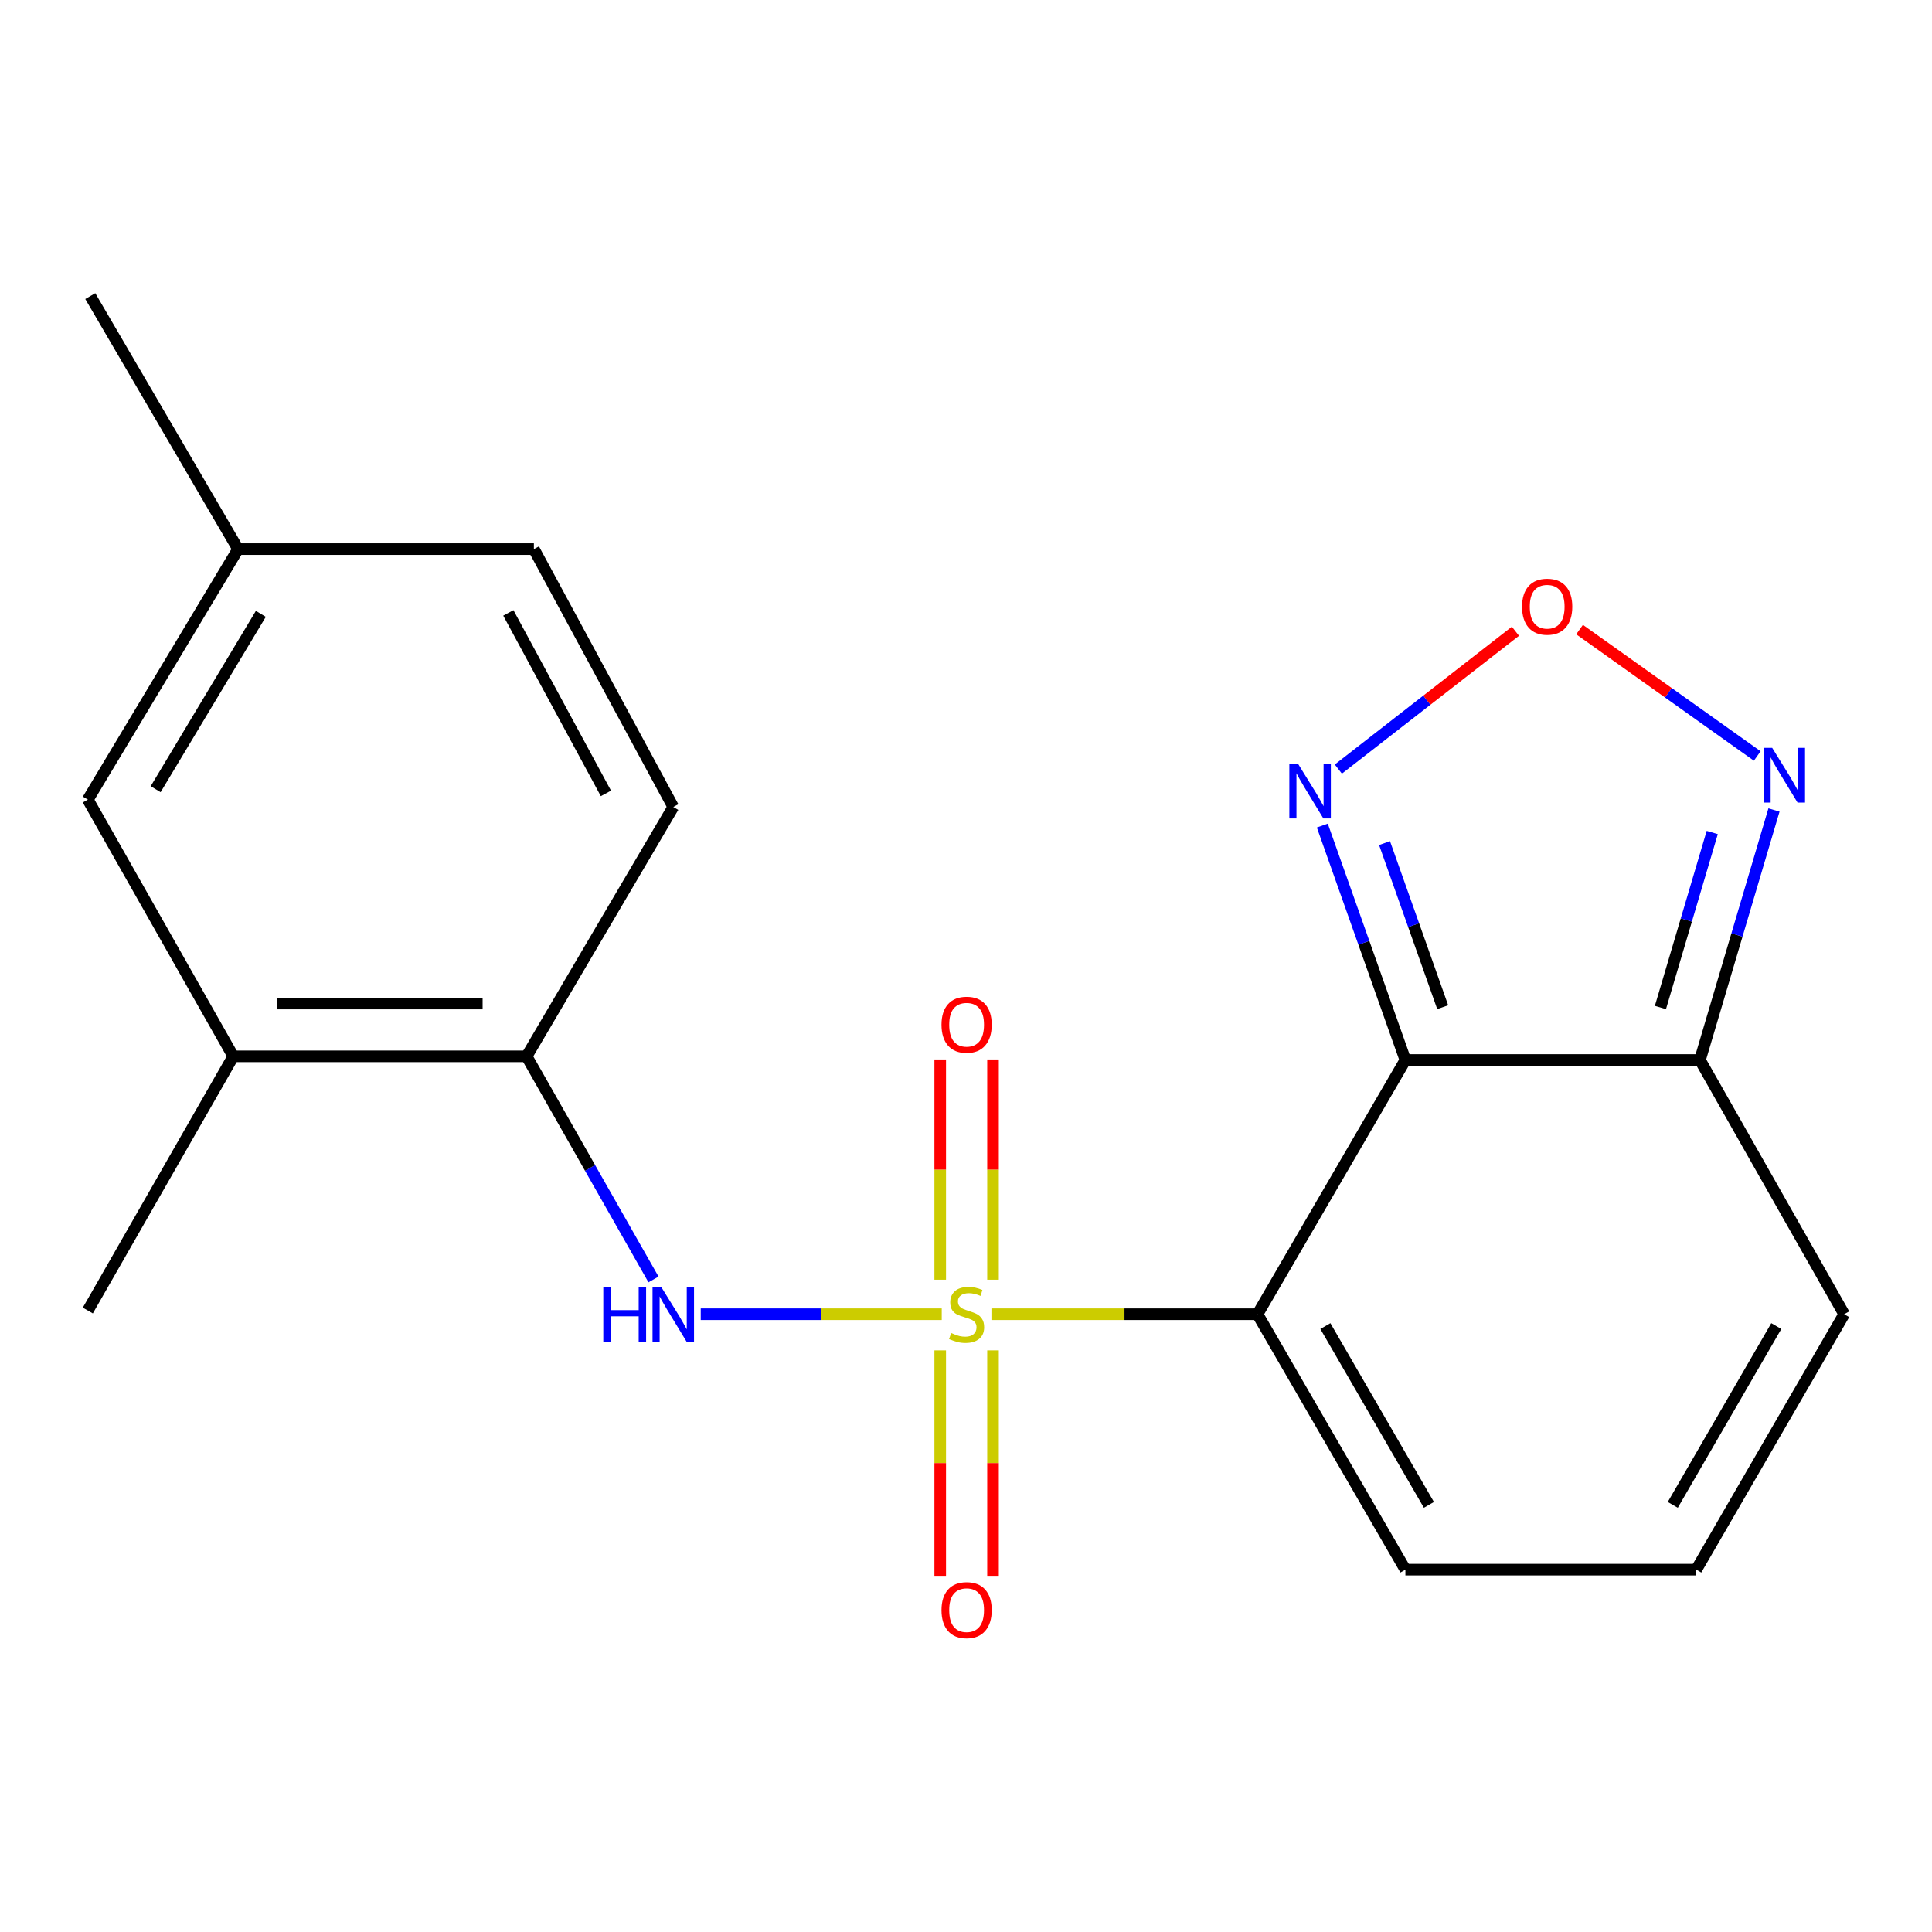 <?xml version='1.0' encoding='iso-8859-1'?>
<svg version='1.1' baseProfile='full'
              xmlns='http://www.w3.org/2000/svg'
                      xmlns:rdkit='http://www.rdkit.org/xml'
                      xmlns:xlink='http://www.w3.org/1999/xlink'
                  xml:space='preserve'
width='1000px' height='1000px' viewBox='0 0 1000 1000'>
<!-- END OF HEADER -->
<rect style='opacity:1.0;fill:#FFFFFF;stroke:none' width='1000' height='1000' x='0' y='0'> </rect>
<path class='bond-0' d='M 513.163,680.244 L 582.02,680.244' style='fill:none;fill-rule:evenodd;stroke:#CCCC00;stroke-width:6px;stroke-linecap:butt;stroke-linejoin:miter;stroke-opacity:1' />
<path class='bond-0' d='M 582.02,680.244 L 650.877,680.244' style='fill:none;fill-rule:evenodd;stroke:#000000;stroke-width:6px;stroke-linecap:butt;stroke-linejoin:miter;stroke-opacity:1' />
<path class='bond-2' d='M 487.443,680.244 L 425.071,680.244' style='fill:none;fill-rule:evenodd;stroke:#CCCC00;stroke-width:6px;stroke-linecap:butt;stroke-linejoin:miter;stroke-opacity:1' />
<path class='bond-2' d='M 425.071,680.244 L 362.699,680.244' style='fill:none;fill-rule:evenodd;stroke:#0000FF;stroke-width:6px;stroke-linecap:butt;stroke-linejoin:miter;stroke-opacity:1' />
<path class='bond-8' d='M 513.984,662.376 L 513.984,605.373' style='fill:none;fill-rule:evenodd;stroke:#CCCC00;stroke-width:6px;stroke-linecap:butt;stroke-linejoin:miter;stroke-opacity:1' />
<path class='bond-8' d='M 513.984,605.373 L 513.984,548.37' style='fill:none;fill-rule:evenodd;stroke:#FF0000;stroke-width:6px;stroke-linecap:butt;stroke-linejoin:miter;stroke-opacity:1' />
<path class='bond-8' d='M 486.654,662.376 L 486.654,605.373' style='fill:none;fill-rule:evenodd;stroke:#CCCC00;stroke-width:6px;stroke-linecap:butt;stroke-linejoin:miter;stroke-opacity:1' />
<path class='bond-8' d='M 486.654,605.373 L 486.654,548.37' style='fill:none;fill-rule:evenodd;stroke:#FF0000;stroke-width:6px;stroke-linecap:butt;stroke-linejoin:miter;stroke-opacity:1' />
<path class='bond-9' d='M 486.654,698.951 L 486.654,757.297' style='fill:none;fill-rule:evenodd;stroke:#CCCC00;stroke-width:6px;stroke-linecap:butt;stroke-linejoin:miter;stroke-opacity:1' />
<path class='bond-9' d='M 486.654,757.297 L 486.654,815.644' style='fill:none;fill-rule:evenodd;stroke:#FF0000;stroke-width:6px;stroke-linecap:butt;stroke-linejoin:miter;stroke-opacity:1' />
<path class='bond-9' d='M 513.984,698.951 L 513.984,757.297' style='fill:none;fill-rule:evenodd;stroke:#CCCC00;stroke-width:6px;stroke-linecap:butt;stroke-linejoin:miter;stroke-opacity:1' />
<path class='bond-9' d='M 513.984,757.297 L 513.984,815.644' style='fill:none;fill-rule:evenodd;stroke:#FF0000;stroke-width:6px;stroke-linecap:butt;stroke-linejoin:miter;stroke-opacity:1' />
<path class='bond-1' d='M 650.877,680.244 L 727.432,548.65' style='fill:none;fill-rule:evenodd;stroke:#000000;stroke-width:6px;stroke-linecap:butt;stroke-linejoin:miter;stroke-opacity:1' />
<path class='bond-10' d='M 650.877,680.244 L 727.432,812.446' style='fill:none;fill-rule:evenodd;stroke:#000000;stroke-width:6px;stroke-linecap:butt;stroke-linejoin:miter;stroke-opacity:1' />
<path class='bond-10' d='M 686.012,686.379 L 739.6,778.92' style='fill:none;fill-rule:evenodd;stroke:#000000;stroke-width:6px;stroke-linecap:butt;stroke-linejoin:miter;stroke-opacity:1' />
<path class='bond-3' d='M 727.432,548.65 L 879.889,548.65' style='fill:none;fill-rule:evenodd;stroke:#000000;stroke-width:6px;stroke-linecap:butt;stroke-linejoin:miter;stroke-opacity:1' />
<path class='bond-4' d='M 727.432,548.65 L 705.93,487.982' style='fill:none;fill-rule:evenodd;stroke:#000000;stroke-width:6px;stroke-linecap:butt;stroke-linejoin:miter;stroke-opacity:1' />
<path class='bond-4' d='M 705.93,487.982 L 684.428,427.315' style='fill:none;fill-rule:evenodd;stroke:#0000FF;stroke-width:6px;stroke-linecap:butt;stroke-linejoin:miter;stroke-opacity:1' />
<path class='bond-4' d='M 746.742,521.319 L 731.69,478.852' style='fill:none;fill-rule:evenodd;stroke:#000000;stroke-width:6px;stroke-linecap:butt;stroke-linejoin:miter;stroke-opacity:1' />
<path class='bond-4' d='M 731.69,478.852 L 716.639,436.385' style='fill:none;fill-rule:evenodd;stroke:#0000FF;stroke-width:6px;stroke-linecap:butt;stroke-linejoin:miter;stroke-opacity:1' />
<path class='bond-7' d='M 338.249,662.245 L 305.408,604.498' style='fill:none;fill-rule:evenodd;stroke:#0000FF;stroke-width:6px;stroke-linecap:butt;stroke-linejoin:miter;stroke-opacity:1' />
<path class='bond-7' d='M 305.408,604.498 L 272.568,546.752' style='fill:none;fill-rule:evenodd;stroke:#000000;stroke-width:6px;stroke-linecap:butt;stroke-linejoin:miter;stroke-opacity:1' />
<path class='bond-6' d='M 879.889,548.65 L 899.049,483.951' style='fill:none;fill-rule:evenodd;stroke:#000000;stroke-width:6px;stroke-linecap:butt;stroke-linejoin:miter;stroke-opacity:1' />
<path class='bond-6' d='M 899.049,483.951 L 918.209,419.252' style='fill:none;fill-rule:evenodd;stroke:#0000FF;stroke-width:6px;stroke-linecap:butt;stroke-linejoin:miter;stroke-opacity:1' />
<path class='bond-6' d='M 859.432,521.479 L 872.844,476.19' style='fill:none;fill-rule:evenodd;stroke:#000000;stroke-width:6px;stroke-linecap:butt;stroke-linejoin:miter;stroke-opacity:1' />
<path class='bond-6' d='M 872.844,476.19 L 886.256,430.901' style='fill:none;fill-rule:evenodd;stroke:#0000FF;stroke-width:6px;stroke-linecap:butt;stroke-linejoin:miter;stroke-opacity:1' />
<path class='bond-20' d='M 879.889,548.65 L 954.545,680.244' style='fill:none;fill-rule:evenodd;stroke:#000000;stroke-width:6px;stroke-linecap:butt;stroke-linejoin:miter;stroke-opacity:1' />
<path class='bond-5' d='M 692.729,398.077 L 738.559,362.403' style='fill:none;fill-rule:evenodd;stroke:#0000FF;stroke-width:6px;stroke-linecap:butt;stroke-linejoin:miter;stroke-opacity:1' />
<path class='bond-5' d='M 738.559,362.403 L 784.389,326.729' style='fill:none;fill-rule:evenodd;stroke:#FF0000;stroke-width:6px;stroke-linecap:butt;stroke-linejoin:miter;stroke-opacity:1' />
<path class='bond-21' d='M 817.579,325.871 L 863.564,358.584' style='fill:none;fill-rule:evenodd;stroke:#FF0000;stroke-width:6px;stroke-linecap:butt;stroke-linejoin:miter;stroke-opacity:1' />
<path class='bond-21' d='M 863.564,358.584 L 909.55,391.296' style='fill:none;fill-rule:evenodd;stroke:#0000FF;stroke-width:6px;stroke-linecap:butt;stroke-linejoin:miter;stroke-opacity:1' />
<path class='bond-11' d='M 272.568,546.752 L 120.749,546.752' style='fill:none;fill-rule:evenodd;stroke:#000000;stroke-width:6px;stroke-linecap:butt;stroke-linejoin:miter;stroke-opacity:1' />
<path class='bond-11' d='M 249.795,519.422 L 143.522,519.422' style='fill:none;fill-rule:evenodd;stroke:#000000;stroke-width:6px;stroke-linecap:butt;stroke-linejoin:miter;stroke-opacity:1' />
<path class='bond-15' d='M 272.568,546.752 L 348.485,417.693' style='fill:none;fill-rule:evenodd;stroke:#000000;stroke-width:6px;stroke-linecap:butt;stroke-linejoin:miter;stroke-opacity:1' />
<path class='bond-12' d='M 727.432,812.446 L 877.991,812.446' style='fill:none;fill-rule:evenodd;stroke:#000000;stroke-width:6px;stroke-linecap:butt;stroke-linejoin:miter;stroke-opacity:1' />
<path class='bond-14' d='M 120.749,546.752 L 45.455,413.882' style='fill:none;fill-rule:evenodd;stroke:#000000;stroke-width:6px;stroke-linecap:butt;stroke-linejoin:miter;stroke-opacity:1' />
<path class='bond-18' d='M 120.749,546.752 L 45.455,678.331' style='fill:none;fill-rule:evenodd;stroke:#000000;stroke-width:6px;stroke-linecap:butt;stroke-linejoin:miter;stroke-opacity:1' />
<path class='bond-13' d='M 877.991,812.446 L 954.545,680.244' style='fill:none;fill-rule:evenodd;stroke:#000000;stroke-width:6px;stroke-linecap:butt;stroke-linejoin:miter;stroke-opacity:1' />
<path class='bond-13' d='M 865.823,778.92 L 919.411,686.379' style='fill:none;fill-rule:evenodd;stroke:#000000;stroke-width:6px;stroke-linecap:butt;stroke-linejoin:miter;stroke-opacity:1' />
<path class='bond-22' d='M 45.455,413.882 L 123.239,284.215' style='fill:none;fill-rule:evenodd;stroke:#000000;stroke-width:6px;stroke-linecap:butt;stroke-linejoin:miter;stroke-opacity:1' />
<path class='bond-22' d='M 80.559,408.491 L 135.008,317.725' style='fill:none;fill-rule:evenodd;stroke:#000000;stroke-width:6px;stroke-linecap:butt;stroke-linejoin:miter;stroke-opacity:1' />
<path class='bond-17' d='M 348.485,417.693 L 276.333,284.215' style='fill:none;fill-rule:evenodd;stroke:#000000;stroke-width:6px;stroke-linecap:butt;stroke-linejoin:miter;stroke-opacity:1' />
<path class='bond-17' d='M 313.62,410.667 L 263.114,317.233' style='fill:none;fill-rule:evenodd;stroke:#000000;stroke-width:6px;stroke-linecap:butt;stroke-linejoin:miter;stroke-opacity:1' />
<path class='bond-16' d='M 123.239,284.215 L 276.333,284.215' style='fill:none;fill-rule:evenodd;stroke:#000000;stroke-width:6px;stroke-linecap:butt;stroke-linejoin:miter;stroke-opacity:1' />
<path class='bond-19' d='M 123.239,284.215 L 46.73,153.259' style='fill:none;fill-rule:evenodd;stroke:#000000;stroke-width:6px;stroke-linecap:butt;stroke-linejoin:miter;stroke-opacity:1' />
<path  class='atom-0' d='M 492.319 689.964
Q 492.639 690.084, 493.959 690.644
Q 495.279 691.204, 496.719 691.564
Q 498.199 691.884, 499.639 691.884
Q 502.319 691.884, 503.879 690.604
Q 505.439 689.284, 505.439 687.004
Q 505.439 685.444, 504.639 684.484
Q 503.879 683.524, 502.679 683.004
Q 501.479 682.484, 499.479 681.884
Q 496.959 681.124, 495.439 680.404
Q 493.959 679.684, 492.879 678.164
Q 491.839 676.644, 491.839 674.084
Q 491.839 670.524, 494.239 668.324
Q 496.679 666.124, 501.479 666.124
Q 504.759 666.124, 508.479 667.684
L 507.559 670.764
Q 504.159 669.364, 501.599 669.364
Q 498.839 669.364, 497.319 670.524
Q 495.799 671.644, 495.839 673.604
Q 495.839 675.124, 496.599 676.044
Q 497.399 676.964, 498.519 677.484
Q 499.679 678.004, 501.599 678.604
Q 504.159 679.404, 505.679 680.204
Q 507.199 681.004, 508.279 682.644
Q 509.399 684.244, 509.399 687.004
Q 509.399 690.924, 506.759 693.044
Q 504.159 695.124, 499.799 695.124
Q 497.279 695.124, 495.359 694.564
Q 493.479 694.044, 491.239 693.124
L 492.319 689.964
' fill='#CCCC00'/>
<path  class='atom-3' d='M 312.265 666.084
L 316.105 666.084
L 316.105 678.124
L 330.585 678.124
L 330.585 666.084
L 334.425 666.084
L 334.425 694.404
L 330.585 694.404
L 330.585 681.324
L 316.105 681.324
L 316.105 694.404
L 312.265 694.404
L 312.265 666.084
' fill='#0000FF'/>
<path  class='atom-3' d='M 342.225 666.084
L 351.505 681.084
Q 352.425 682.564, 353.905 685.244
Q 355.385 687.924, 355.465 688.084
L 355.465 666.084
L 359.225 666.084
L 359.225 694.404
L 355.345 694.404
L 345.385 678.004
Q 344.225 676.084, 342.985 673.884
Q 341.785 671.684, 341.425 671.004
L 341.425 694.404
L 337.745 694.404
L 337.745 666.084
L 342.225 666.084
' fill='#0000FF'/>
<path  class='atom-5' d='M 671.841 395.303
L 681.121 410.303
Q 682.041 411.783, 683.521 414.463
Q 685.001 417.143, 685.081 417.303
L 685.081 395.303
L 688.841 395.303
L 688.841 423.623
L 684.961 423.623
L 675.001 407.223
Q 673.841 405.303, 672.601 403.103
Q 671.401 400.903, 671.041 400.223
L 671.041 423.623
L 667.361 423.623
L 667.361 395.303
L 671.841 395.303
' fill='#0000FF'/>
<path  class='atom-6' d='M 787.814 314.025
Q 787.814 307.225, 791.174 303.425
Q 794.534 299.625, 800.814 299.625
Q 807.094 299.625, 810.454 303.425
Q 813.814 307.225, 813.814 314.025
Q 813.814 320.905, 810.414 324.825
Q 807.014 328.705, 800.814 328.705
Q 794.574 328.705, 791.174 324.825
Q 787.814 320.945, 787.814 314.025
M 800.814 325.505
Q 805.134 325.505, 807.454 322.625
Q 809.814 319.705, 809.814 314.025
Q 809.814 308.465, 807.454 305.665
Q 805.134 302.825, 800.814 302.825
Q 796.494 302.825, 794.134 305.625
Q 791.814 308.425, 791.814 314.025
Q 791.814 319.745, 794.134 322.625
Q 796.494 325.505, 800.814 325.505
' fill='#FF0000'/>
<path  class='atom-7' d='M 917.281 387.089
L 926.561 402.089
Q 927.481 403.569, 928.961 406.249
Q 930.441 408.929, 930.521 409.089
L 930.521 387.089
L 934.281 387.089
L 934.281 415.409
L 930.401 415.409
L 920.441 399.009
Q 919.281 397.089, 918.041 394.889
Q 916.841 392.689, 916.481 392.009
L 916.481 415.409
L 912.801 415.409
L 912.801 387.089
L 917.281 387.089
' fill='#0000FF'/>
<path  class='atom-9' d='M 487.319 530.388
Q 487.319 523.588, 490.679 519.788
Q 494.039 515.988, 500.319 515.988
Q 506.599 515.988, 509.959 519.788
Q 513.319 523.588, 513.319 530.388
Q 513.319 537.268, 509.919 541.188
Q 506.519 545.068, 500.319 545.068
Q 494.079 545.068, 490.679 541.188
Q 487.319 537.308, 487.319 530.388
M 500.319 541.868
Q 504.639 541.868, 506.959 538.988
Q 509.319 536.068, 509.319 530.388
Q 509.319 524.828, 506.959 522.028
Q 504.639 519.188, 500.319 519.188
Q 495.999 519.188, 493.639 521.988
Q 491.319 524.788, 491.319 530.388
Q 491.319 536.108, 493.639 538.988
Q 495.999 541.868, 500.319 541.868
' fill='#FF0000'/>
<path  class='atom-10' d='M 487.319 833.403
Q 487.319 826.603, 490.679 822.803
Q 494.039 819.003, 500.319 819.003
Q 506.599 819.003, 509.959 822.803
Q 513.319 826.603, 513.319 833.403
Q 513.319 840.283, 509.919 844.203
Q 506.519 848.083, 500.319 848.083
Q 494.079 848.083, 490.679 844.203
Q 487.319 840.323, 487.319 833.403
M 500.319 844.883
Q 504.639 844.883, 506.959 842.003
Q 509.319 839.083, 509.319 833.403
Q 509.319 827.843, 506.959 825.043
Q 504.639 822.203, 500.319 822.203
Q 495.999 822.203, 493.639 825.003
Q 491.319 827.803, 491.319 833.403
Q 491.319 839.123, 493.639 842.003
Q 495.999 844.883, 500.319 844.883
' fill='#FF0000'/>
</svg>

